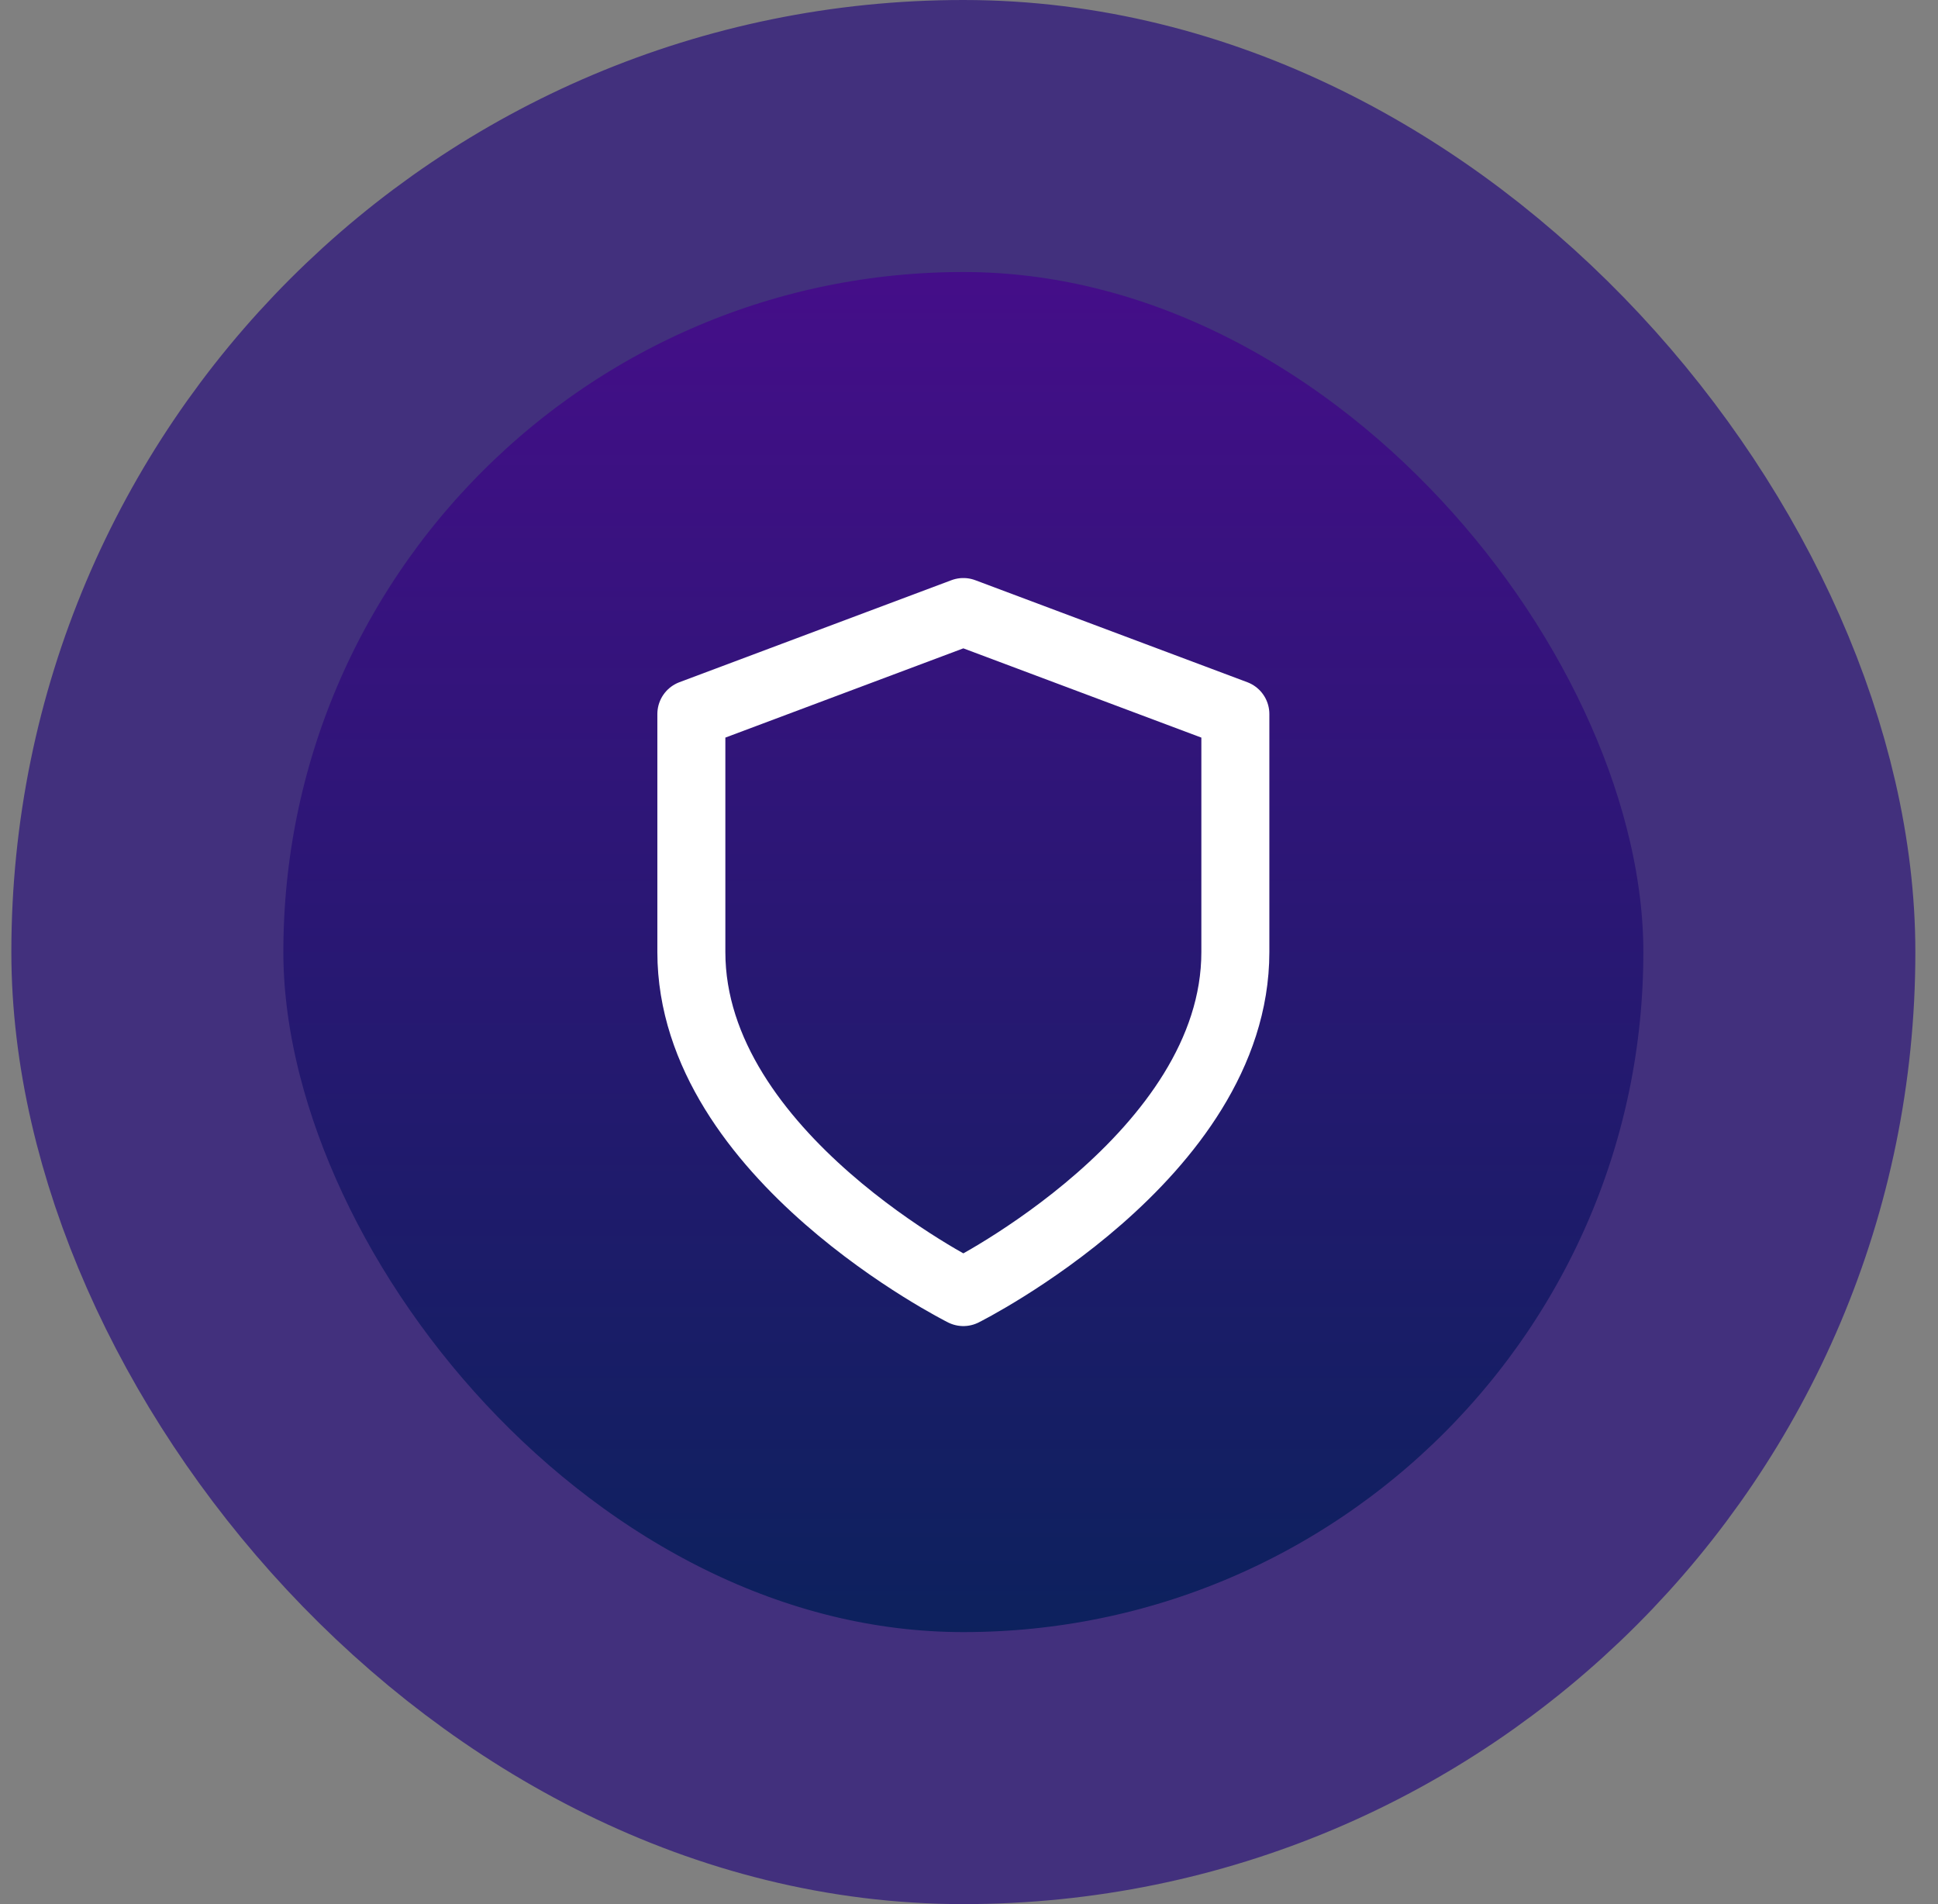 <svg width="57" height="56" viewBox="0 0 57 56" fill="none" xmlns="http://www.w3.org/2000/svg">
<rect x="0" y="0" width="57" height="56" fill="#808080" stroke="none"/>
<rect x="4.334" y="4" width="48" height="48" rx="24" fill="url(#paint0_linear_4869_31748)"/>
<rect x="4.334" y="4" width="48" height="48" rx="24" stroke="#42307D" stroke-width="8"/>
<path d="M28.334 38C28.334 38 36.334 34 36.334 28V21L28.334 18L20.334 21V28C20.334 34 28.334 38 28.334 38Z" stroke="white" stroke-width="2" stroke-linecap="round" stroke-linejoin="round"/>
<defs>
<linearGradient id="paint0_linear_4869_31748" x1="28.334" y1="4" x2="28.334" y2="52" gradientUnits="userSpaceOnUse">
<stop stop-color="#4A0C8D"/>
<stop offset="1" stop-color="#072359"/>
</linearGradient>
</defs>
</svg>
